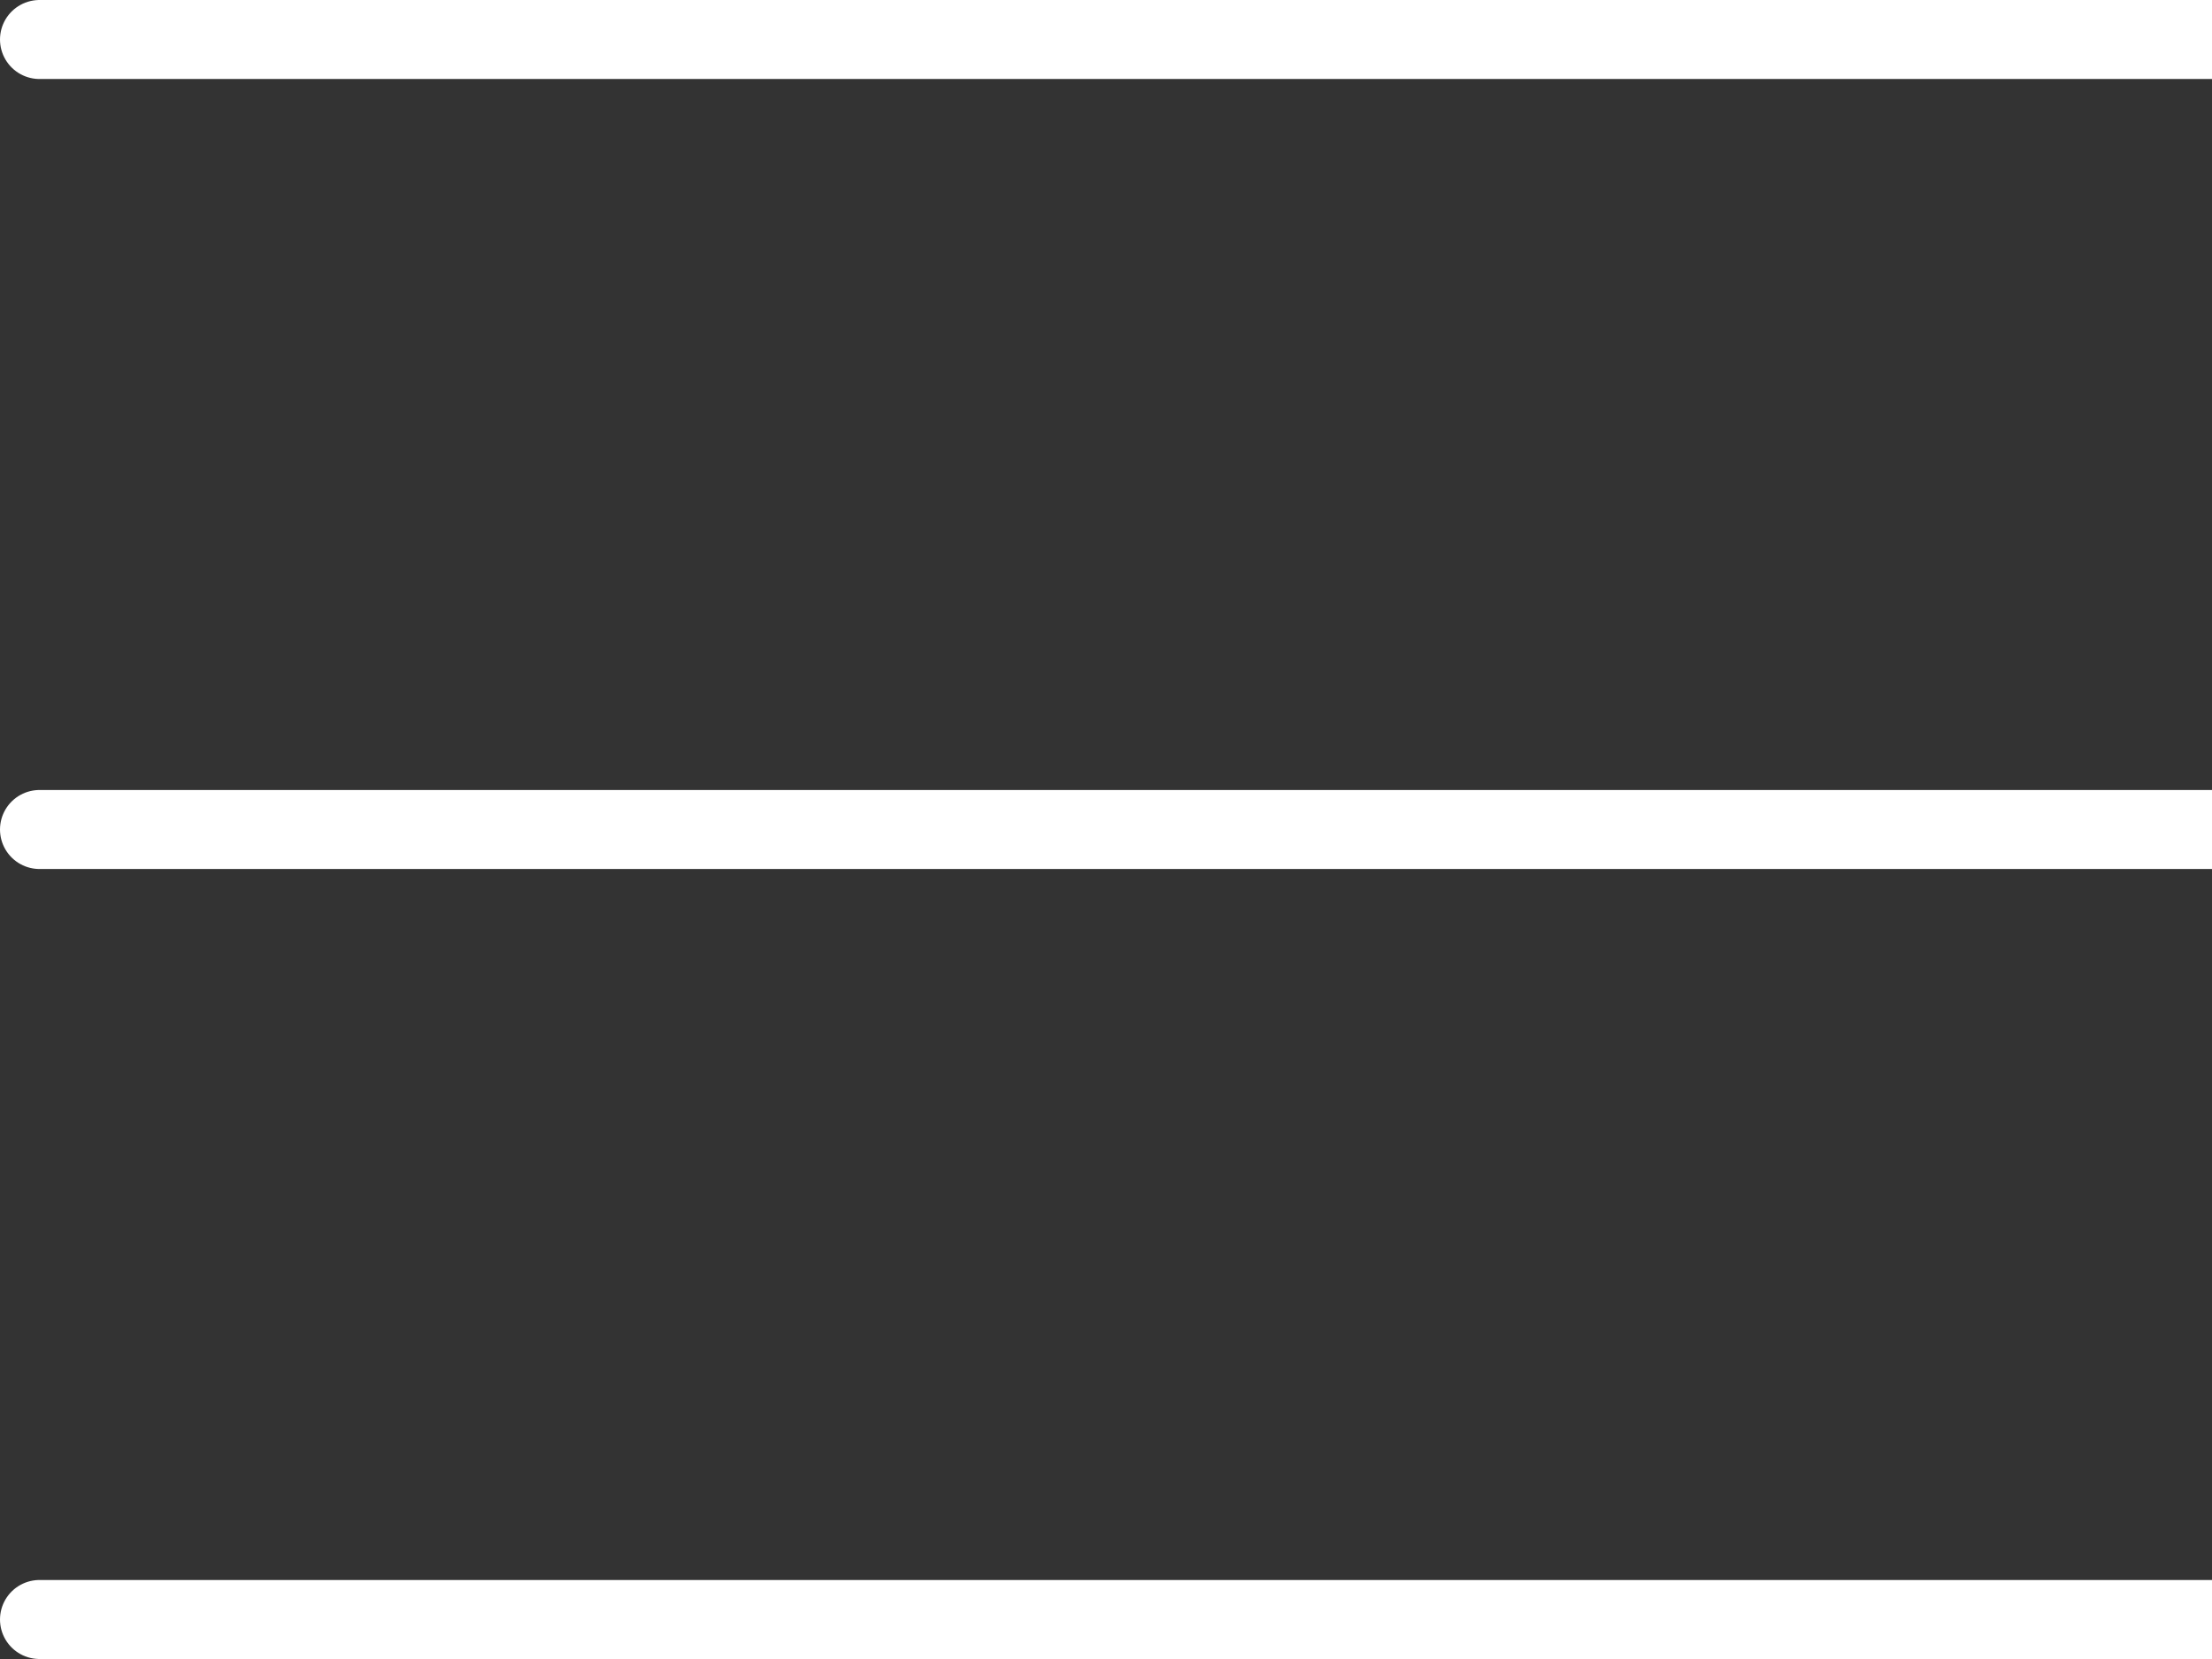 <svg width="28" height="21" viewBox="0 0 28 21" fill="none" xmlns="http://www.w3.org/2000/svg"><rect x="0" y="0" width="28" height="21" fill="#333333" stroke="none"/><line x1="0.5" y1="0.5" x2="28.5" y2="0.5" stroke="white" stroke-linecap="round"/><line x1="0.5" y1="10.5" x2="28.5" y2="10.5" stroke="white" stroke-linecap="round"/><line x1="0.5" y1="20.5" x2="28.5" y2="20.5" stroke="white" stroke-linecap="round"/></svg>